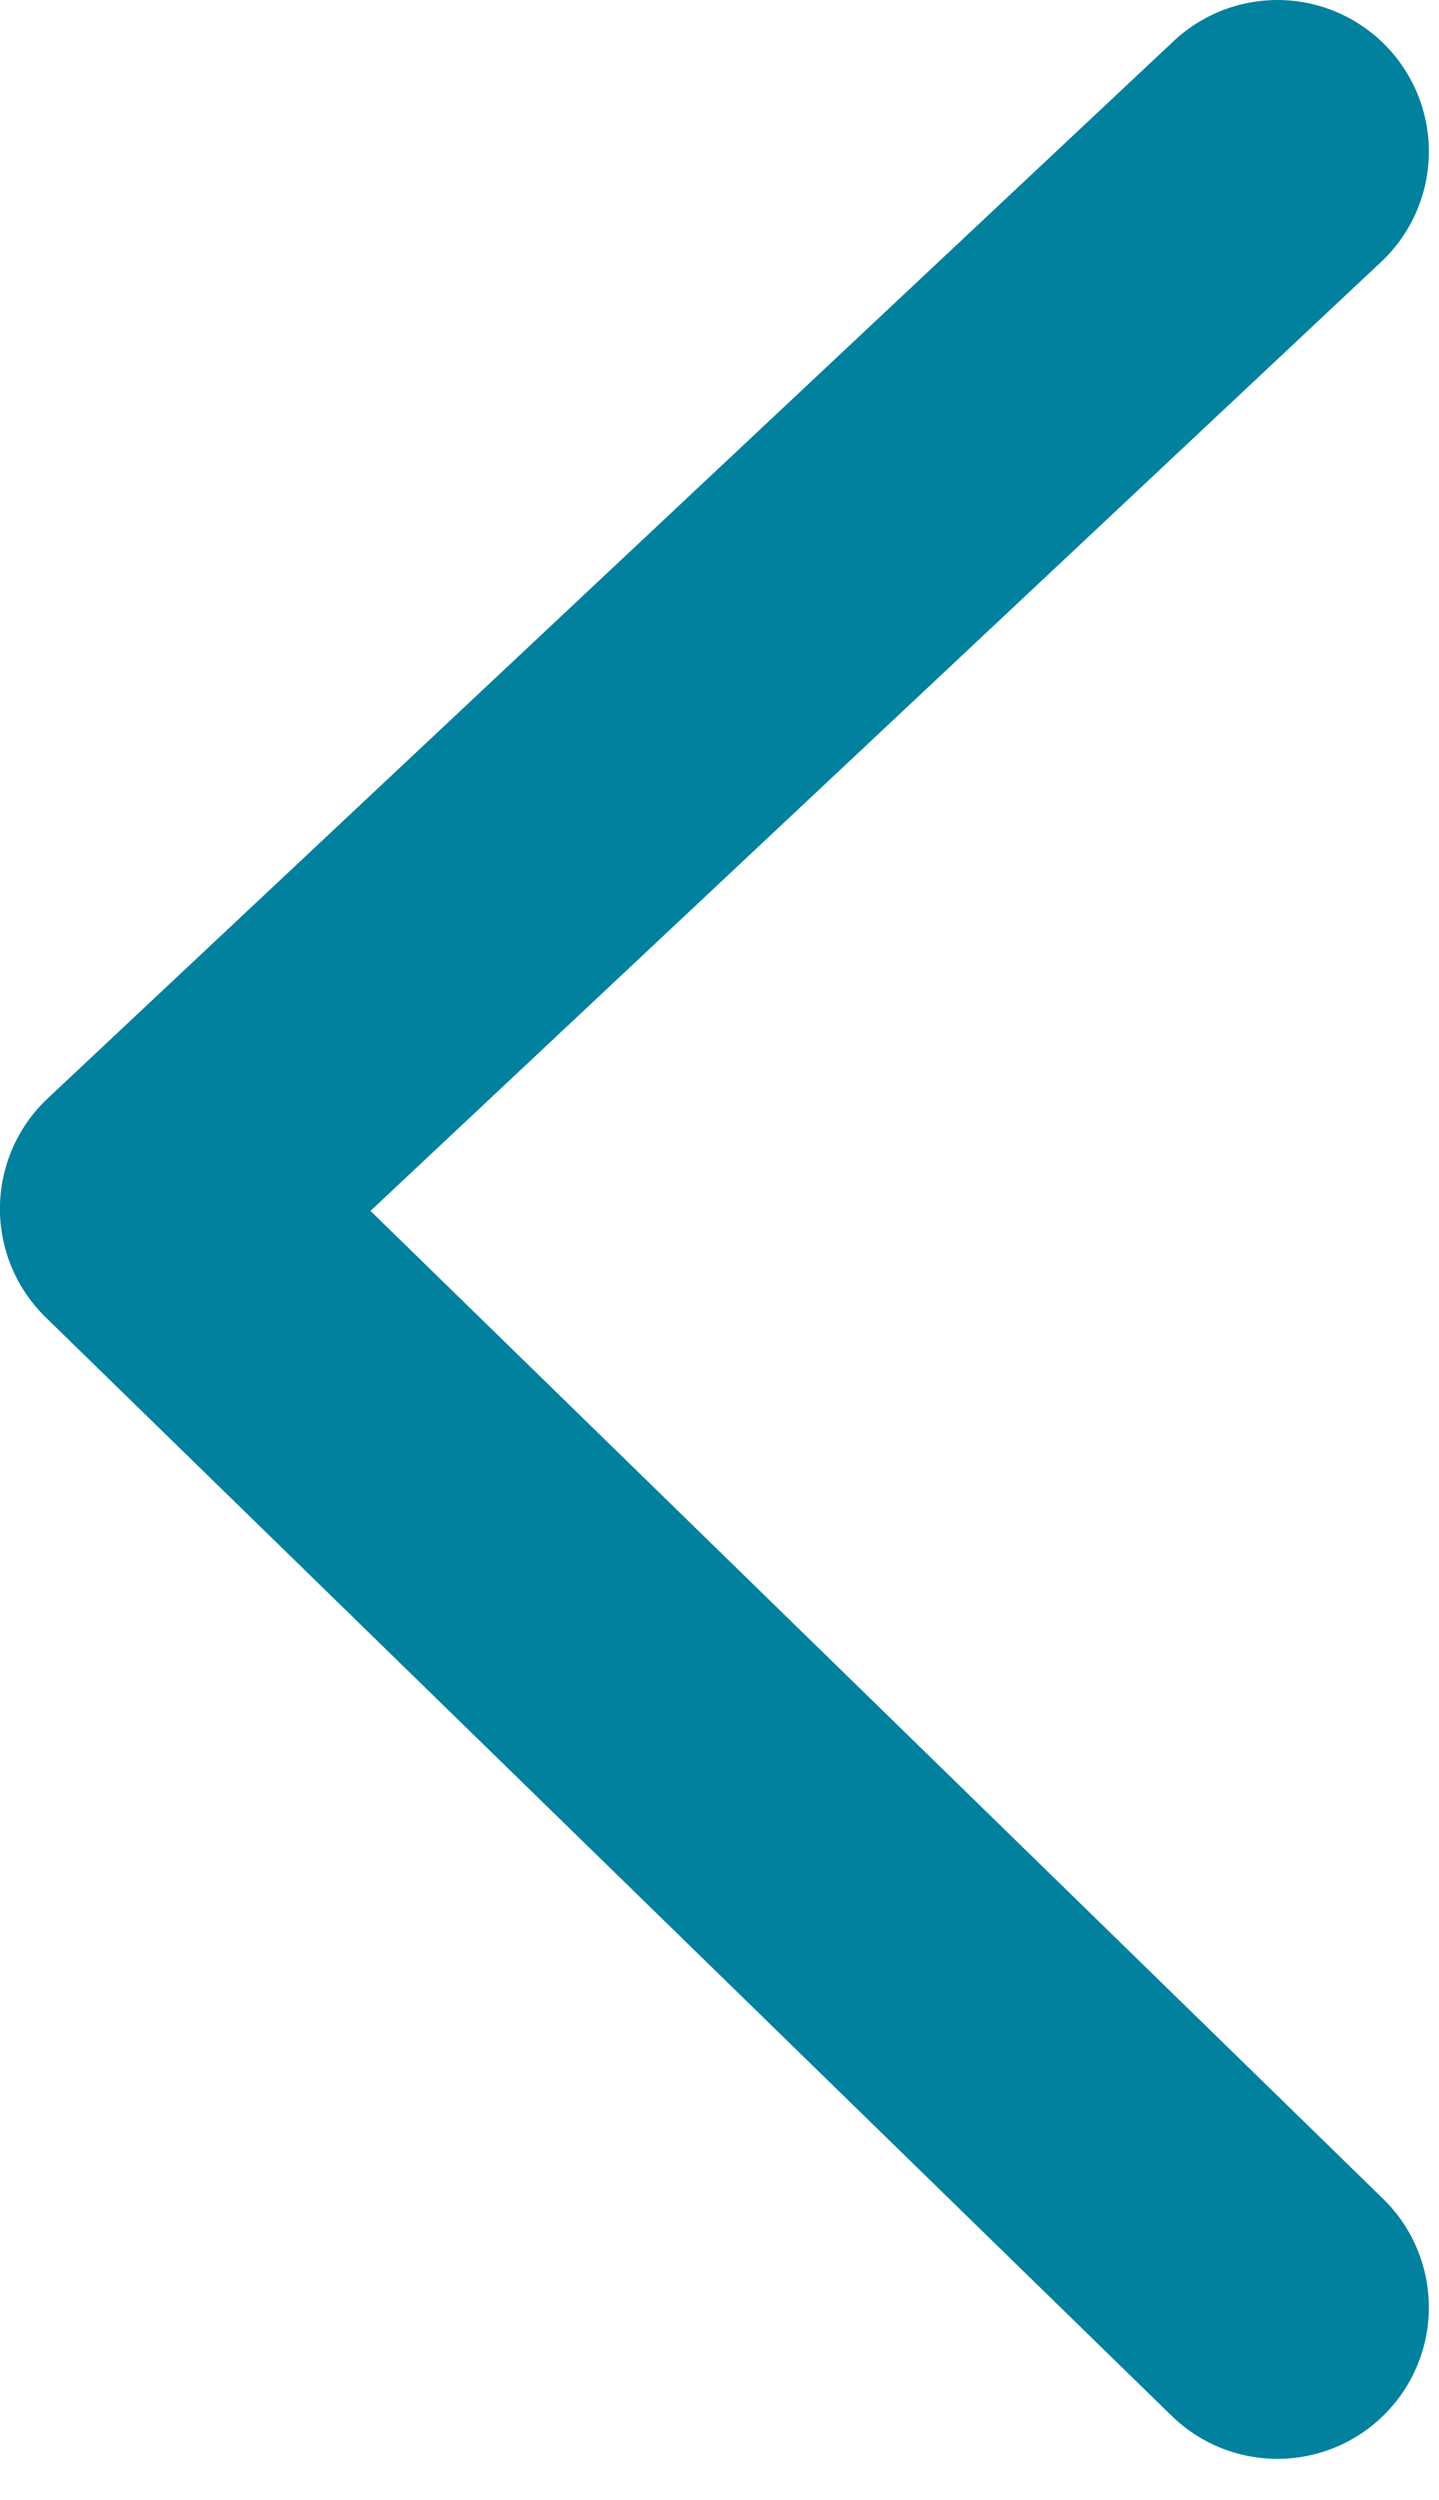 <?xml version="1.0" encoding="UTF-8"?>
<svg width="19px" height="33px" viewBox="0 0 19 33" version="1.1" xmlns="http://www.w3.org/2000/svg" xmlns:xlink="http://www.w3.org/1999/xlink">
    <title>Path 3</title>
    <g id="Website" stroke="none" stroke-width="1" fill="none" fill-rule="evenodd" stroke-linecap="round" stroke-linejoin="round">
        <g id="6.0-Desktop-TYVASO---Video-Page" transform="translate(-60, -705)" stroke="#01819D" stroke-width="4">
            <path d="M62,707 C62,707 66.956,711.652 76.867,720.956 L62,735.456" id="Path-3" transform="translate(69.433, 721.228) scale(-1, 1) translate(-69.433, -721.228)"></path>
        </g>
    </g>
</svg>